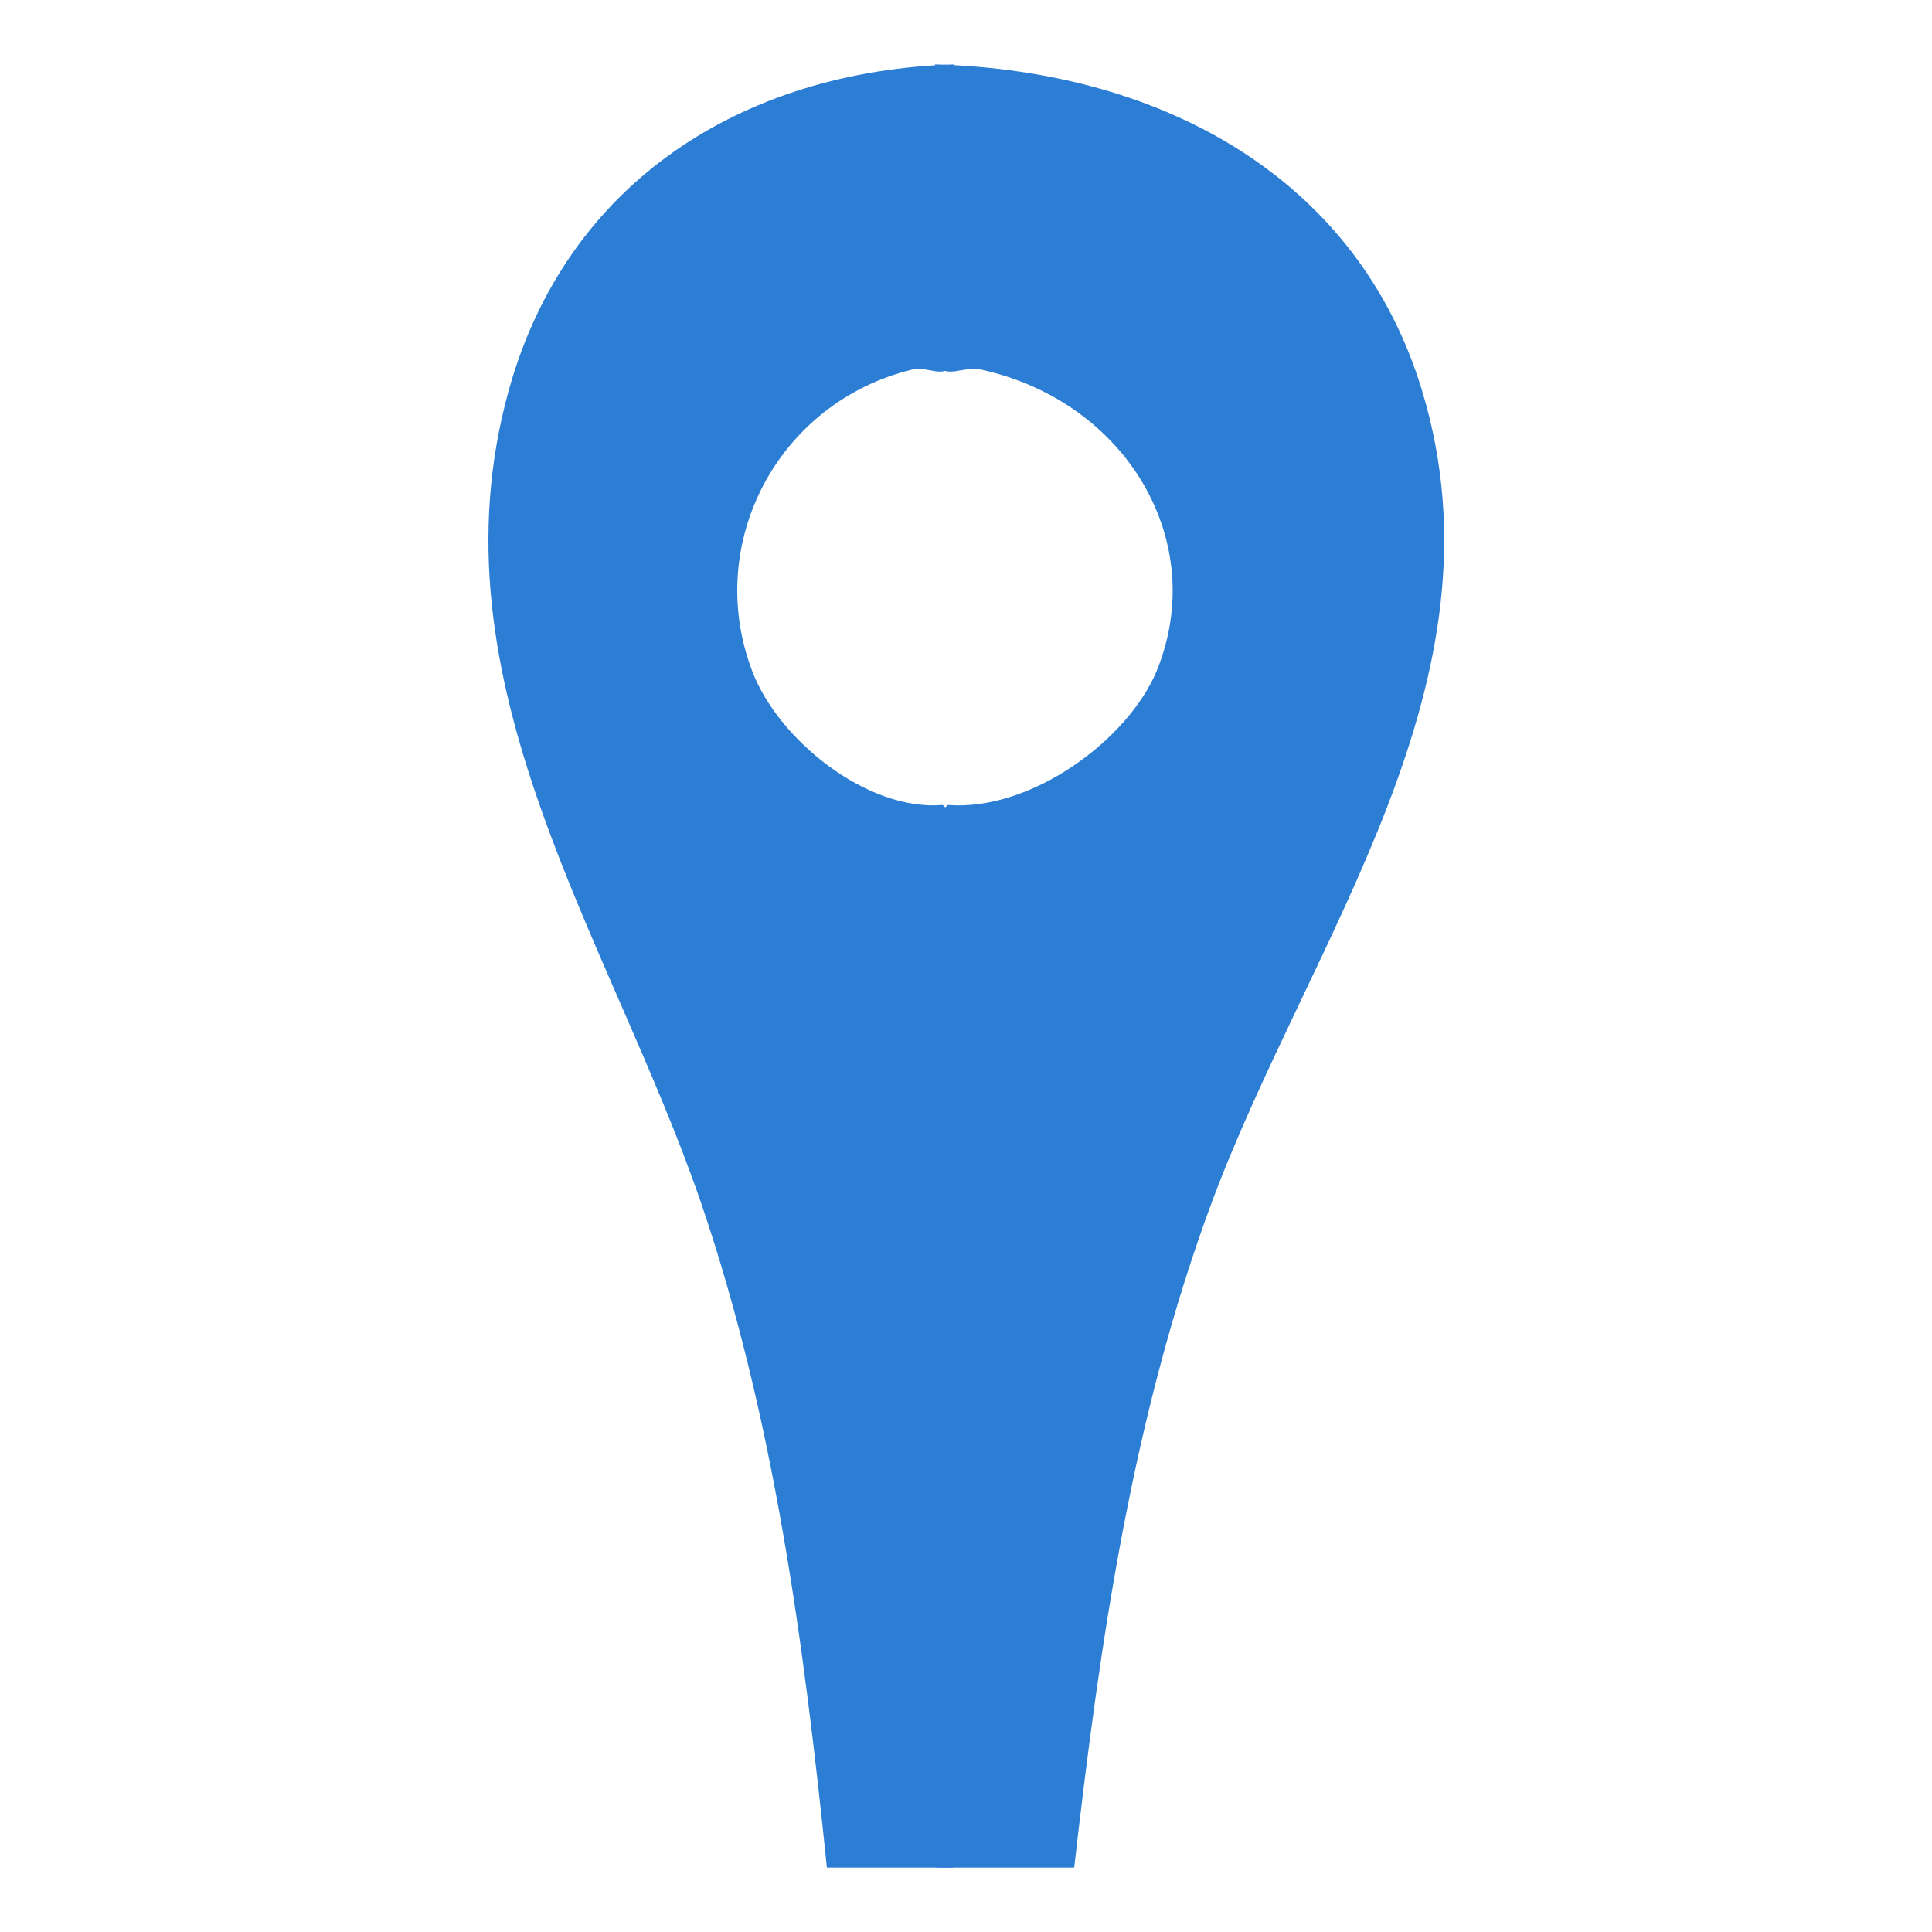 <?xml version="1.0" encoding="UTF-8"?>
<svg id="Layer_1" data-name="Layer 1" xmlns="http://www.w3.org/2000/svg" viewBox="0 0 15 15">
  <defs>
    <style>
      .cls-1 {
        fill: #2c7dd4;
      }
    </style>
  </defs>
  <path class="cls-1" d="M6.42,14.5c-.18-1.75-.41-3.5-.98-5.17-.71-2.06-2.12-4.03-1.49-6.3.45-1.62,1.82-2.48,3.46-2.53v2.32c-.09.13-.19.02-.33.05-1.03.25-1.62,1.34-1.24,2.34.2.53.89,1.09,1.48,1.04l.08.08v8.17s-.98,0-.98,0Z"/>
  <path class="cls-1" d="M8.34,14.5c.2-1.75.45-3.5,1.07-5.17.77-2.06,2.32-4.03,1.63-6.3-.49-1.62-1.98-2.48-3.78-2.53v2.32c.09.13.2.02.36.05,1.13.25,1.77,1.34,1.36,2.34-.22.53-.97,1.09-1.62,1.04l-.09.08v8.17s1.07,0,1.07,0Z"/>
</svg>